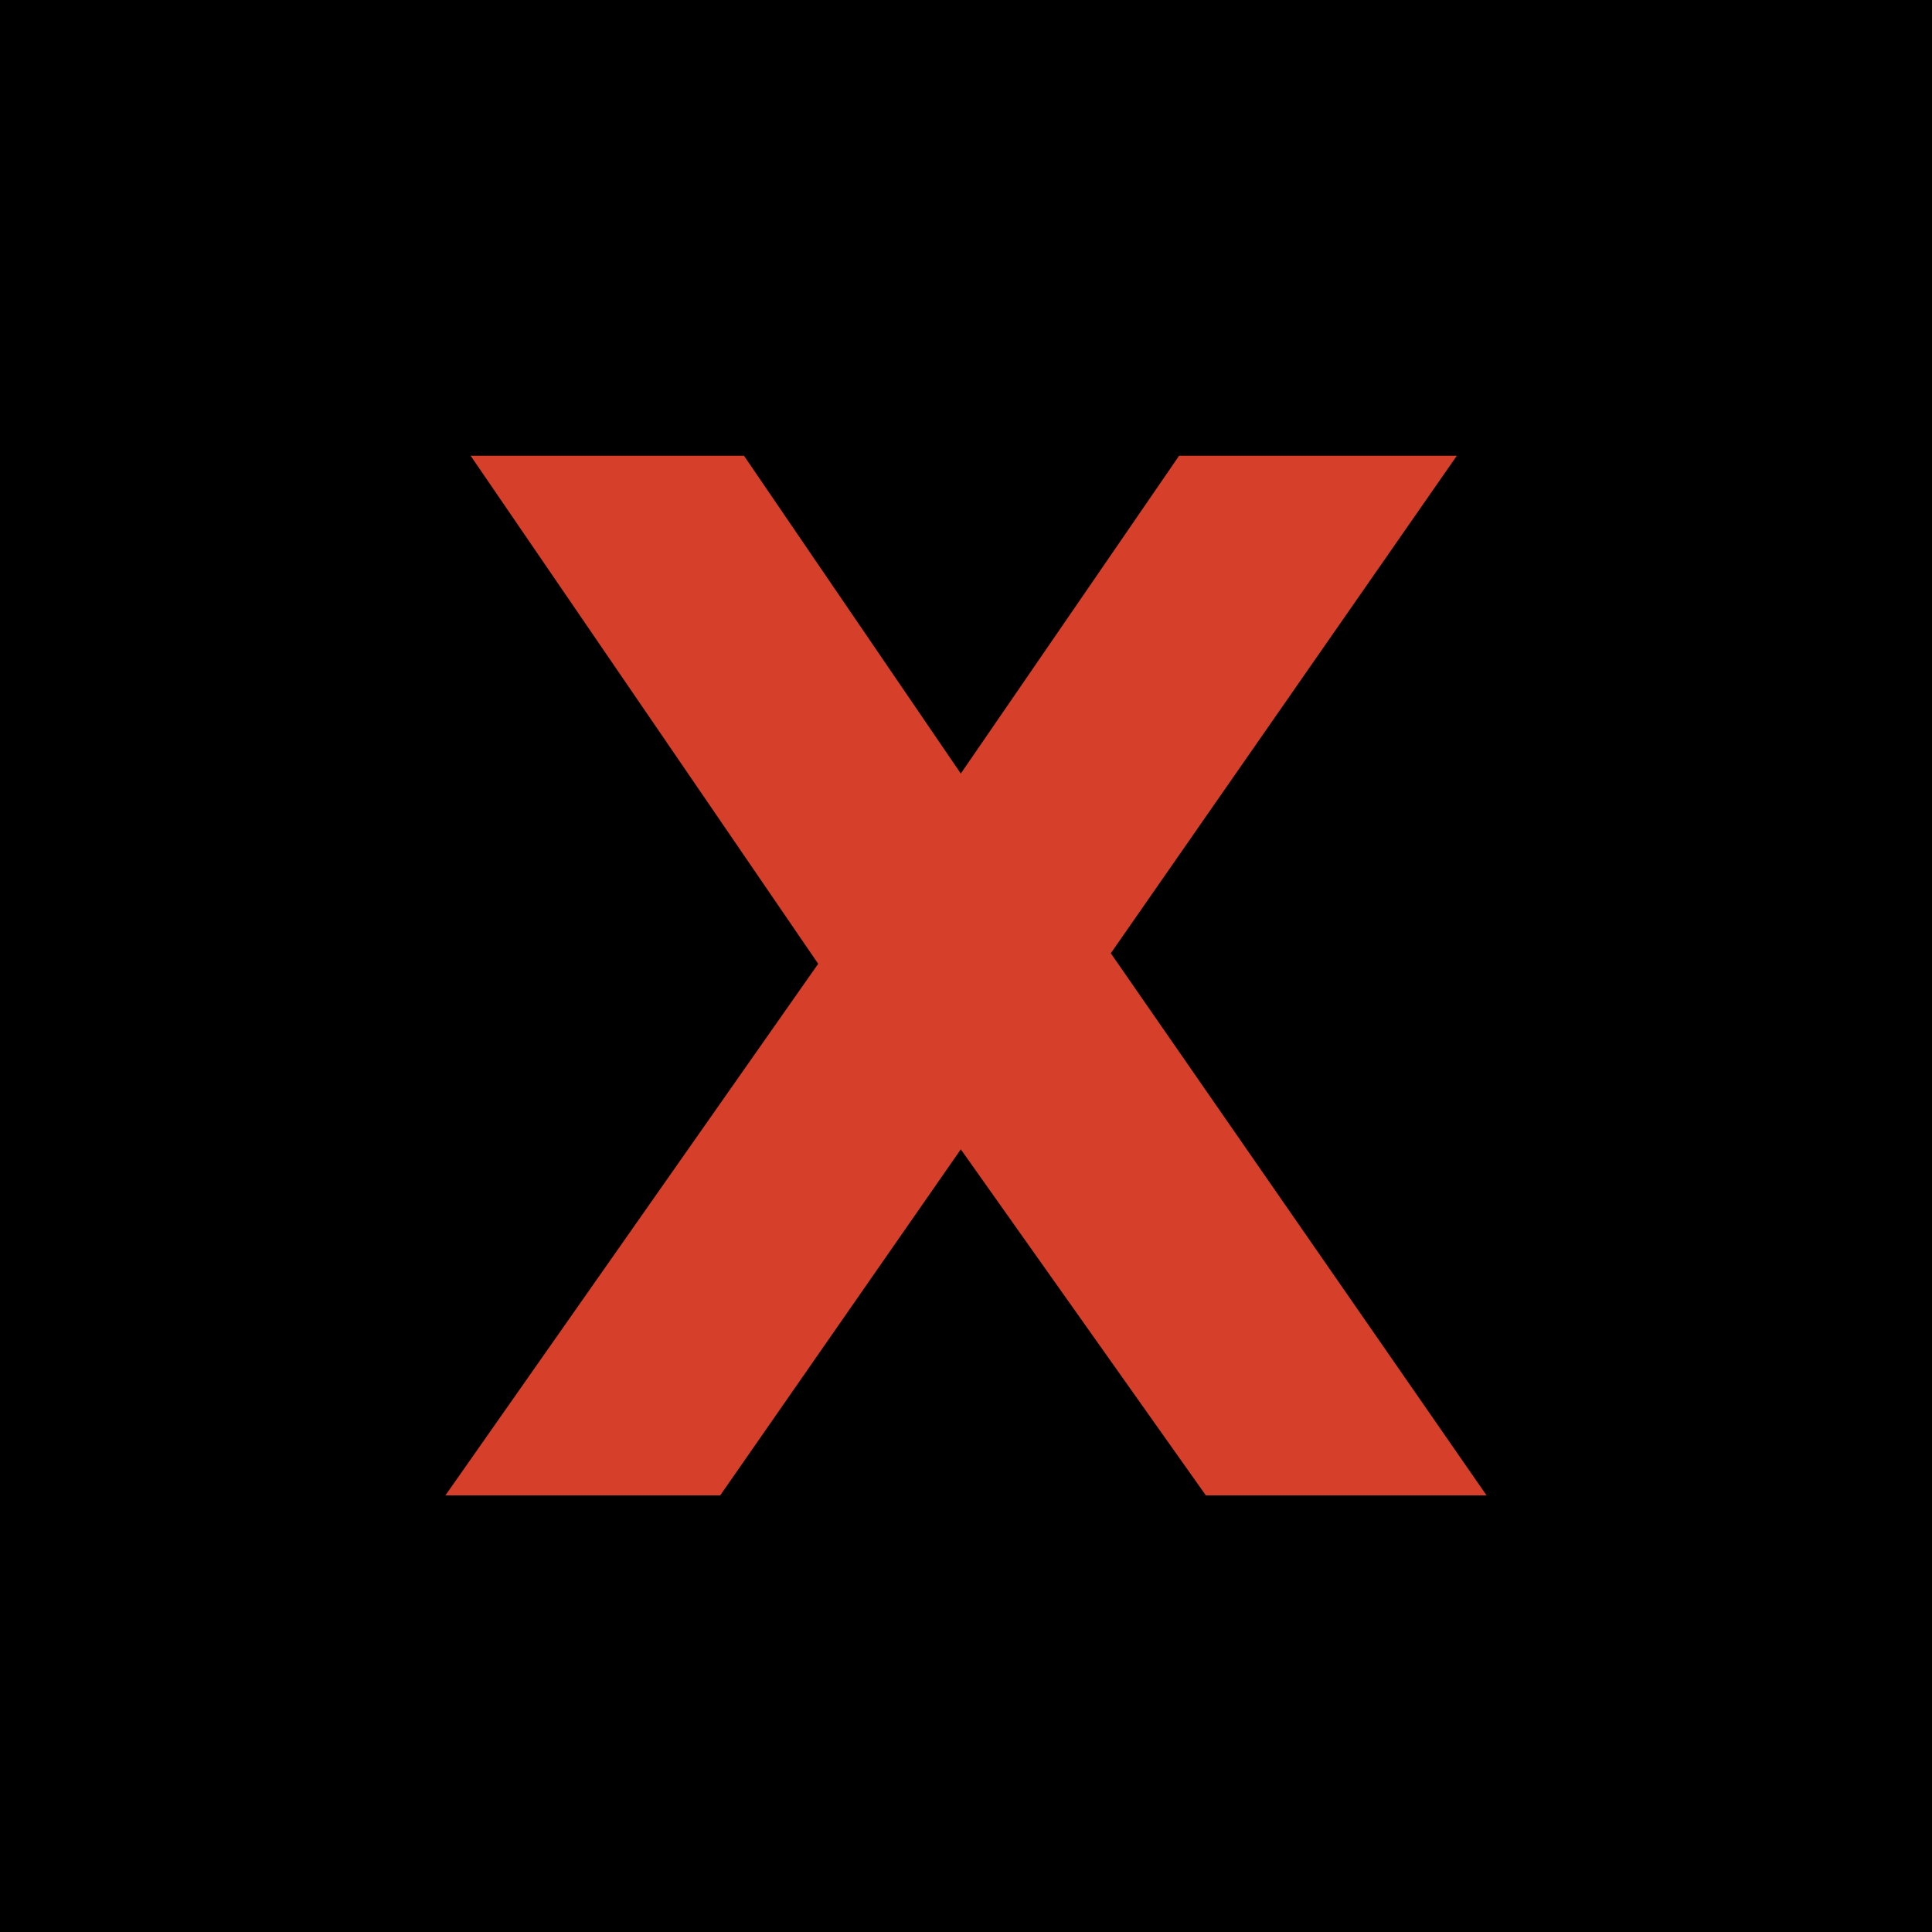 <svg xmlns="http://www.w3.org/2000/svg" viewBox="0 0 719.63 719.63"><defs><style>.cls-1{fill:#d63f29;}</style></defs><g id="&#x56FE;&#x5C42;_2" data-name="&#x56FE;&#x5C42; 2"><g id="&#x56FE;&#x5C42;_1-2" data-name="&#x56FE;&#x5C42; 1"><rect width="719.63" height="719.63"></rect><path class="cls-1" d="M277.11,169.75l80.77,118.39L439.2,169.75H542.64L413.75,355.07,553.71,557H449.16L357.88,428.1,268.26,557H165.91L304.76,359,175.3,169.75Z"></path></g></g></svg>